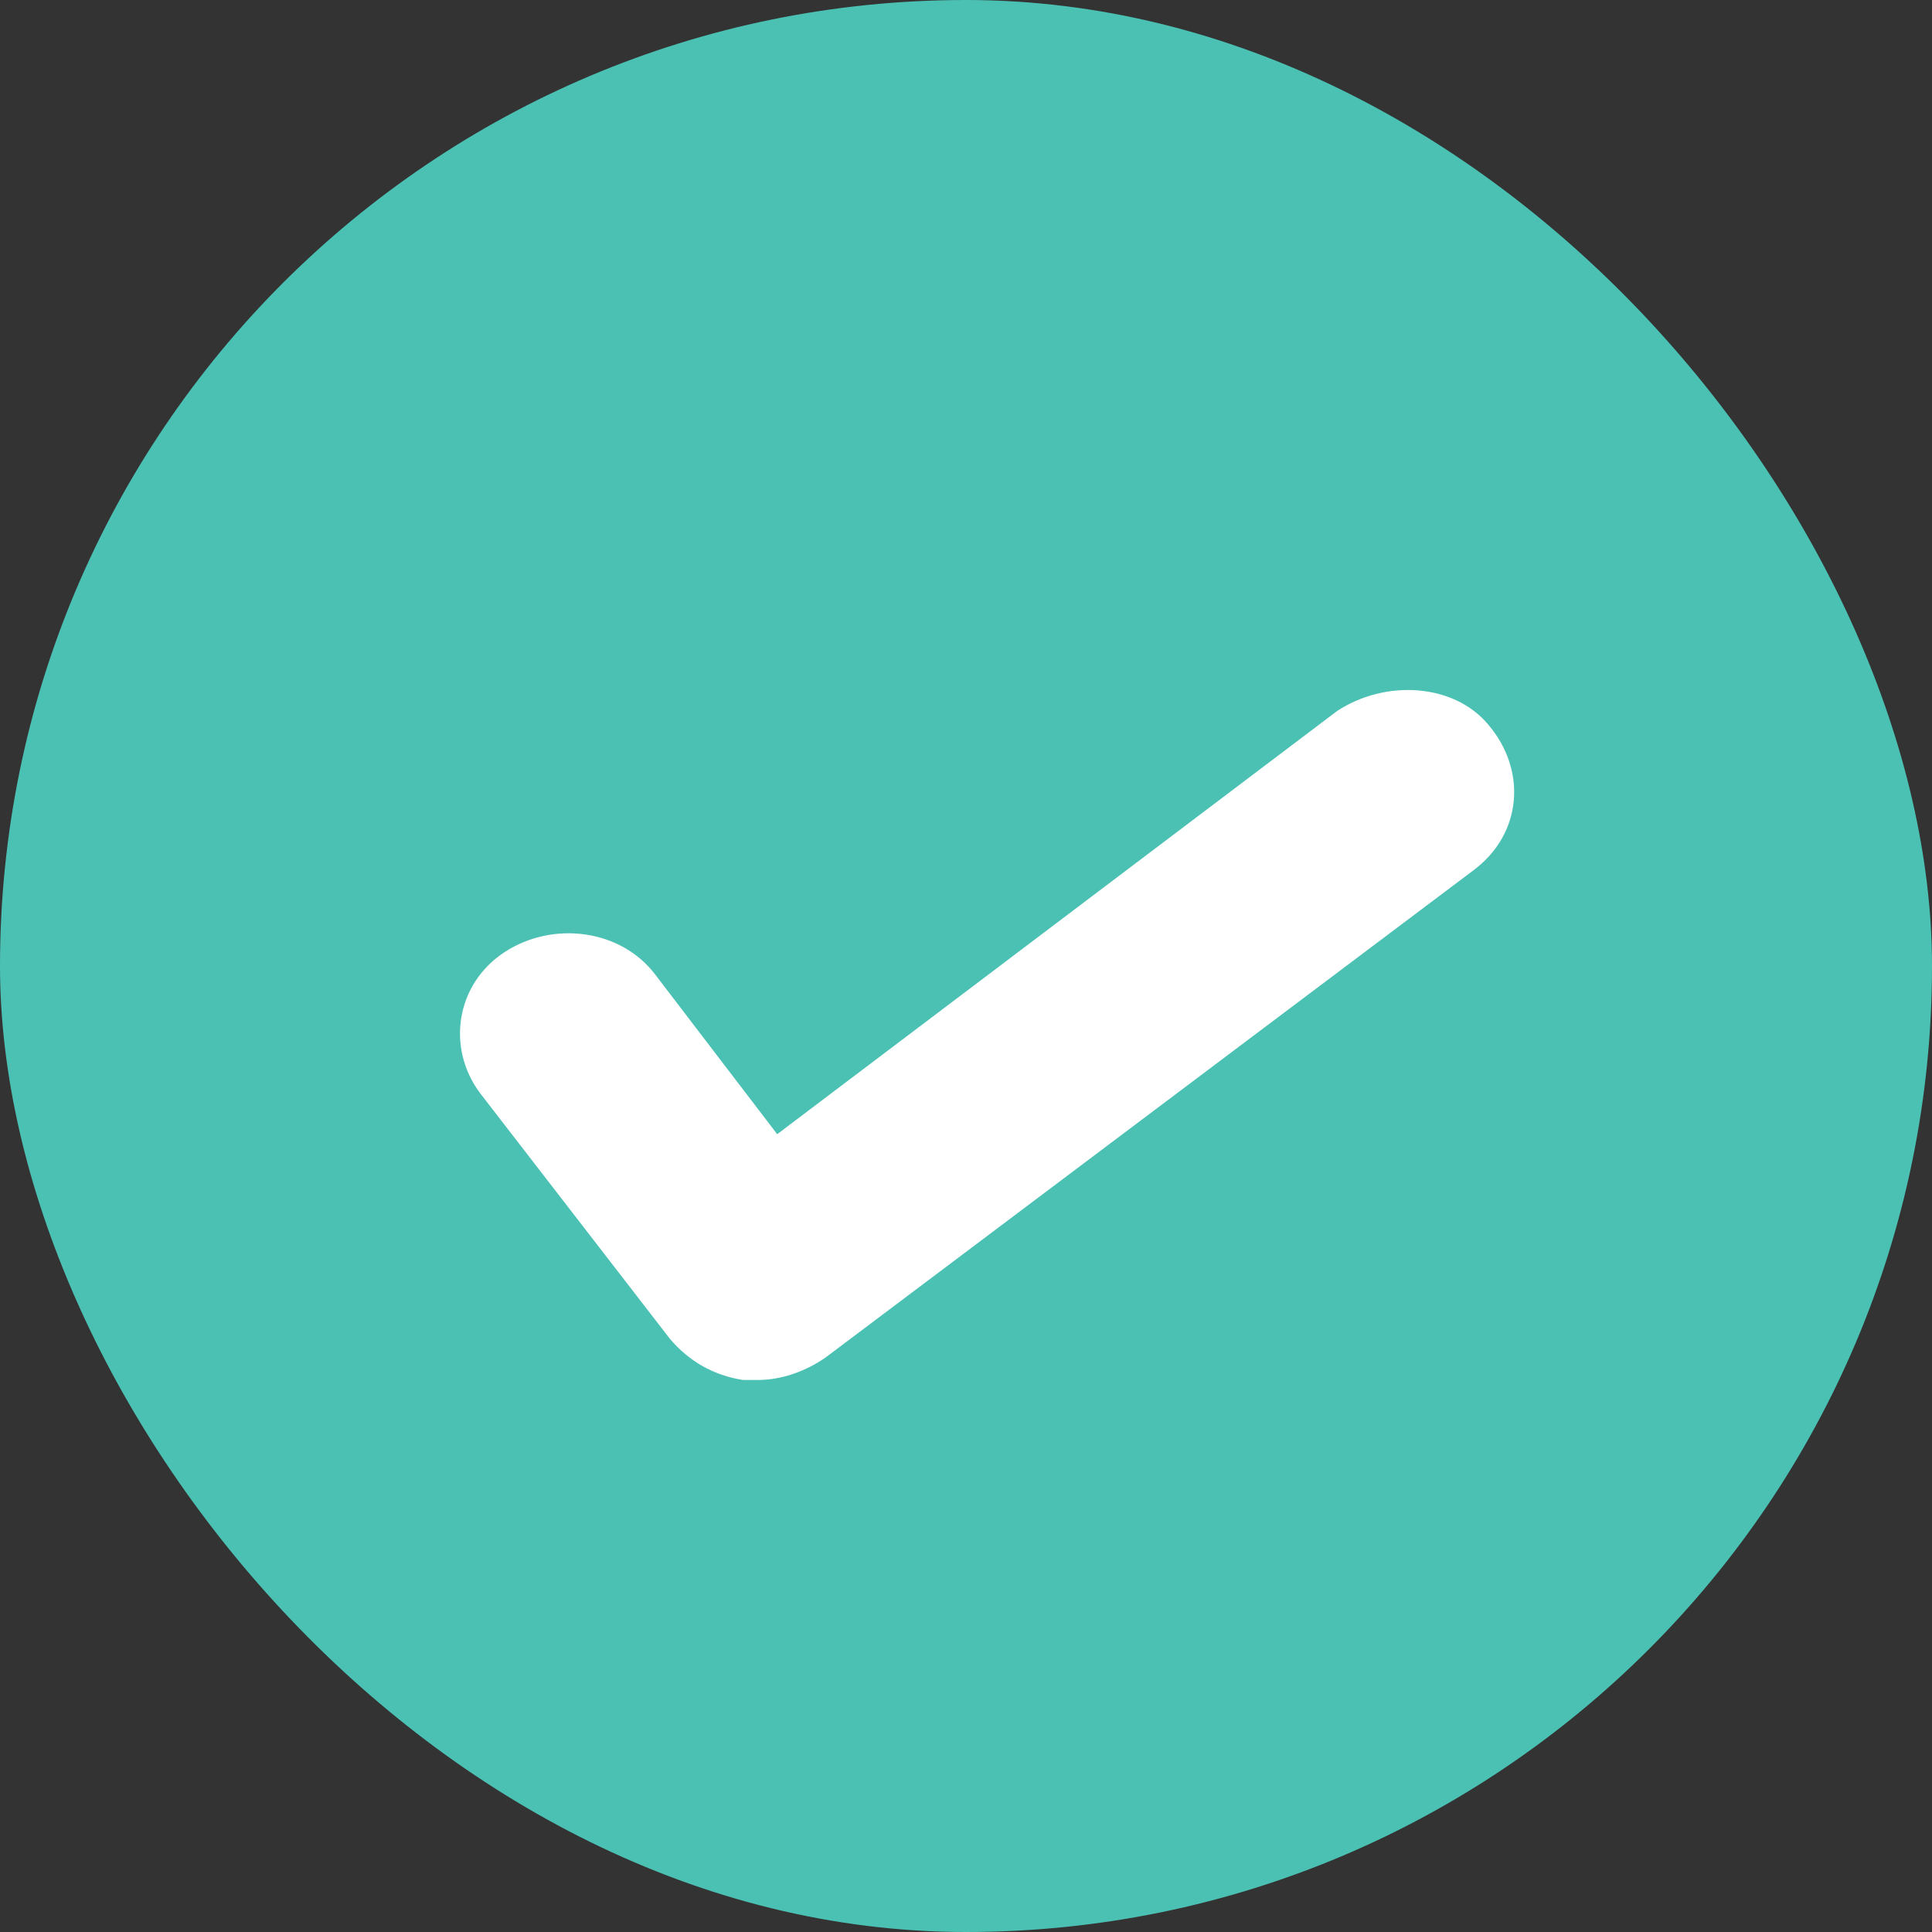 <?xml version="1.0" encoding="UTF-8"?>
<svg width="36px" height="36px" viewBox="0 0 36 36" version="1.1" xmlns="http://www.w3.org/2000/svg" xmlns:xlink="http://www.w3.org/1999/xlink">
    <rect x="0" y="0" width="36" height="36" fill="#333333" stroke="none"/>
    <title>368A4AD7-9970-47C1-9191-CD3D97C22F19</title>
    <g id="V2" stroke="none" stroke-width="1" fill="none" fill-rule="evenodd">
        <g id="mExpe_uvodní-stránka_V1" transform="translate(-731, -581)">
            <g id="Check" transform="translate(731, 581)">
                <rect id="Rectangle" fill="#4BC1B4" x="0" y="0" width="36" height="36" rx="18"></rect>
                <path d="M24.917,13.247 L14.482,21.134 L12.214,18.166 C11.579,17.318 10.309,17.148 9.401,17.742 C8.494,18.336 8.312,19.523 8.947,20.371 L12.486,24.951 C12.849,25.375 13.303,25.629 13.847,25.714 C13.938,25.714 14.029,25.714 14.12,25.714 C14.573,25.714 15.027,25.545 15.39,25.29 L27.458,16.215 C28.366,15.537 28.456,14.349 27.73,13.501 C27.095,12.738 25.825,12.653 24.917,13.247 Z" id="Path" fill="#FFFFFF" fill-rule="nonzero"></path>
            </g>
        </g>
    </g>
</svg>